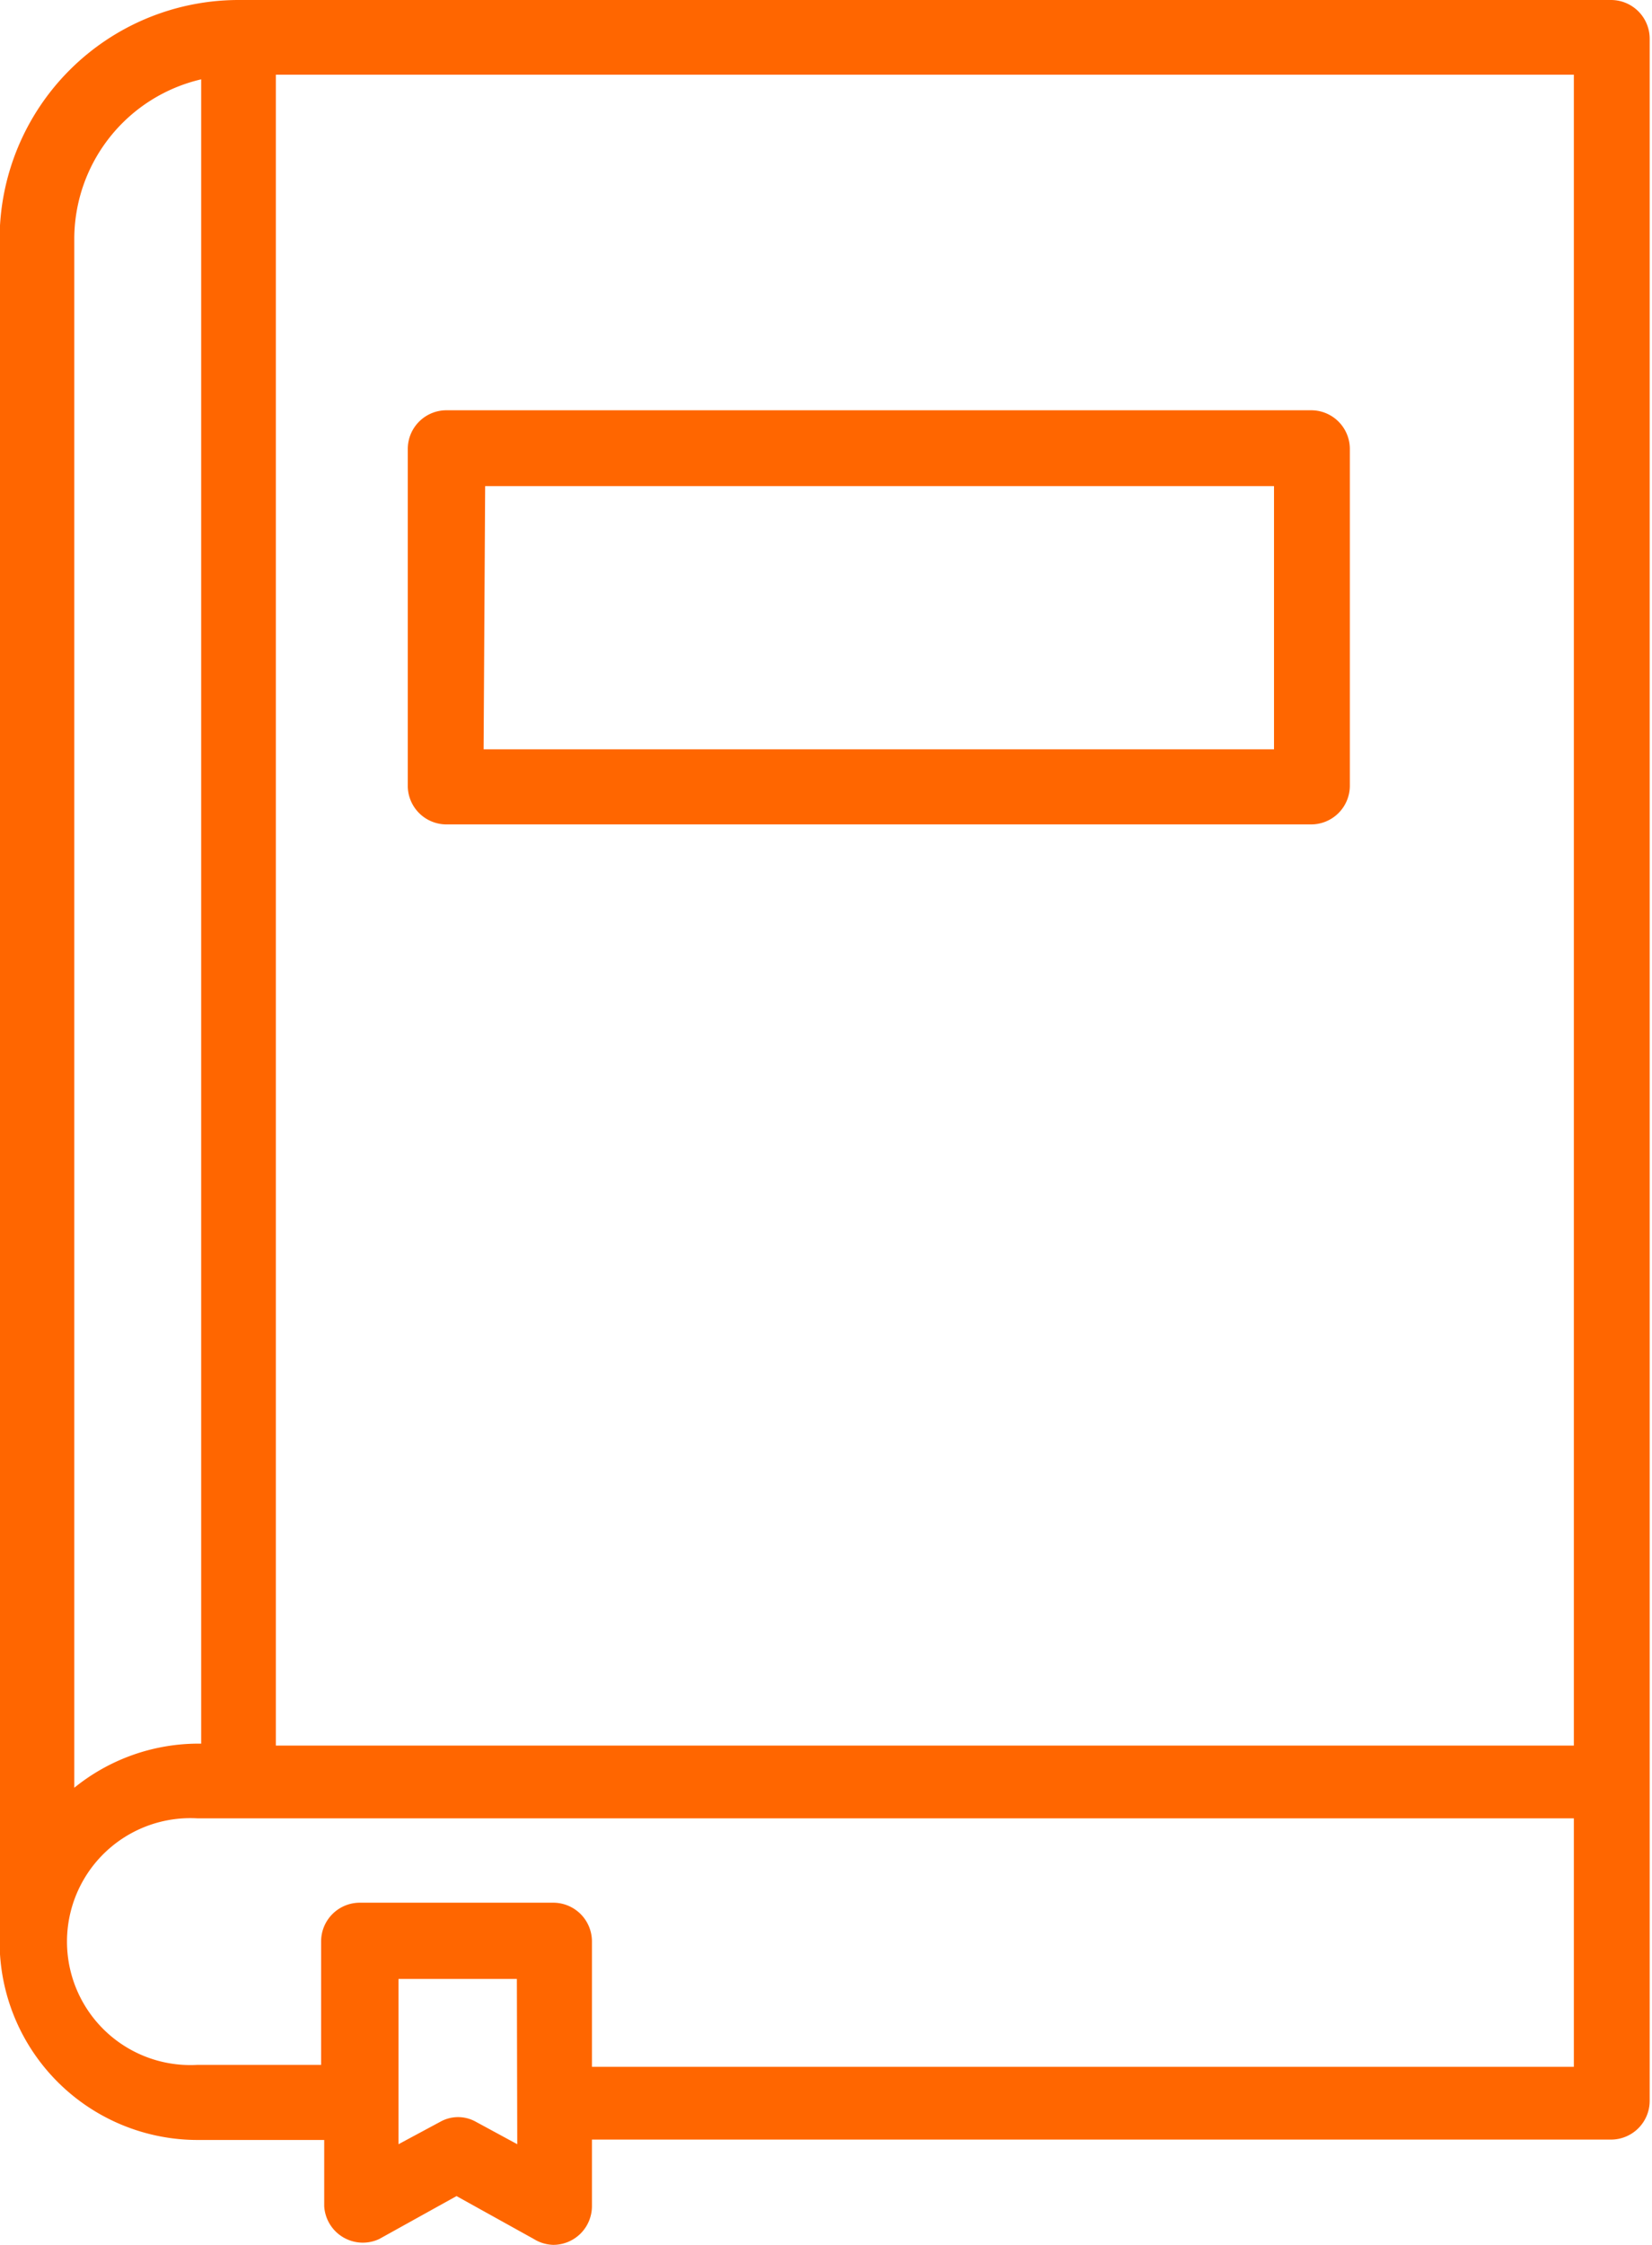 <?xml version="1.0" encoding="UTF-8" standalone="no"?><svg xmlns="http://www.w3.org/2000/svg" xmlns:xlink="http://www.w3.org/1999/xlink" data-name="Layer 2" fill="#ff6600" height="58" preserveAspectRatio="xMidYMid meet" version="1" viewBox="10.7 3.0 42.7 58.0" width="42.7" zoomAndPan="magnify"><g id="change1_1"><path d="M52.34,3H16.86a6.18,6.18,0,0,0-6.17,6.17v44a5.12,5.12,0,0,0,5.11,5.12h3.28V60a1,1,0,0,0,1.42.85l2-1.11,2,1.11A1,1,0,0,0,25,61a1,1,0,0,0,1-1V58.28H52.34a1,1,0,0,0,1-1V4A1,1,0,0,0,52.34,3ZM12.62,9.17A4.24,4.24,0,0,1,15.9,5.05v43h-.1a5.1,5.1,0,0,0-3.18,1.14ZM24.07,58.4,23,57.82a.94.94,0,0,0-.92,0L21,58.4V57.32h0V54.13h3.06Zm27.31-2H26V53.16a1,1,0,0,0-1-1H20a1,1,0,0,0-1,1v3.19H15.8a3.19,3.19,0,1,1,0-6.37H51.38Zm0-8.3H17.83V4.93H51.38Z"/></g><g id="change1_2"><path d="M22.24,24.3H44.59a1,1,0,0,0,1-1V14.6a1,1,0,0,0-1-1H22.24a1,1,0,0,0-1,1v8.73A1,1,0,0,0,22.24,24.3Zm1-8.74H43.63v6.8H23.2Z"/></g></svg>